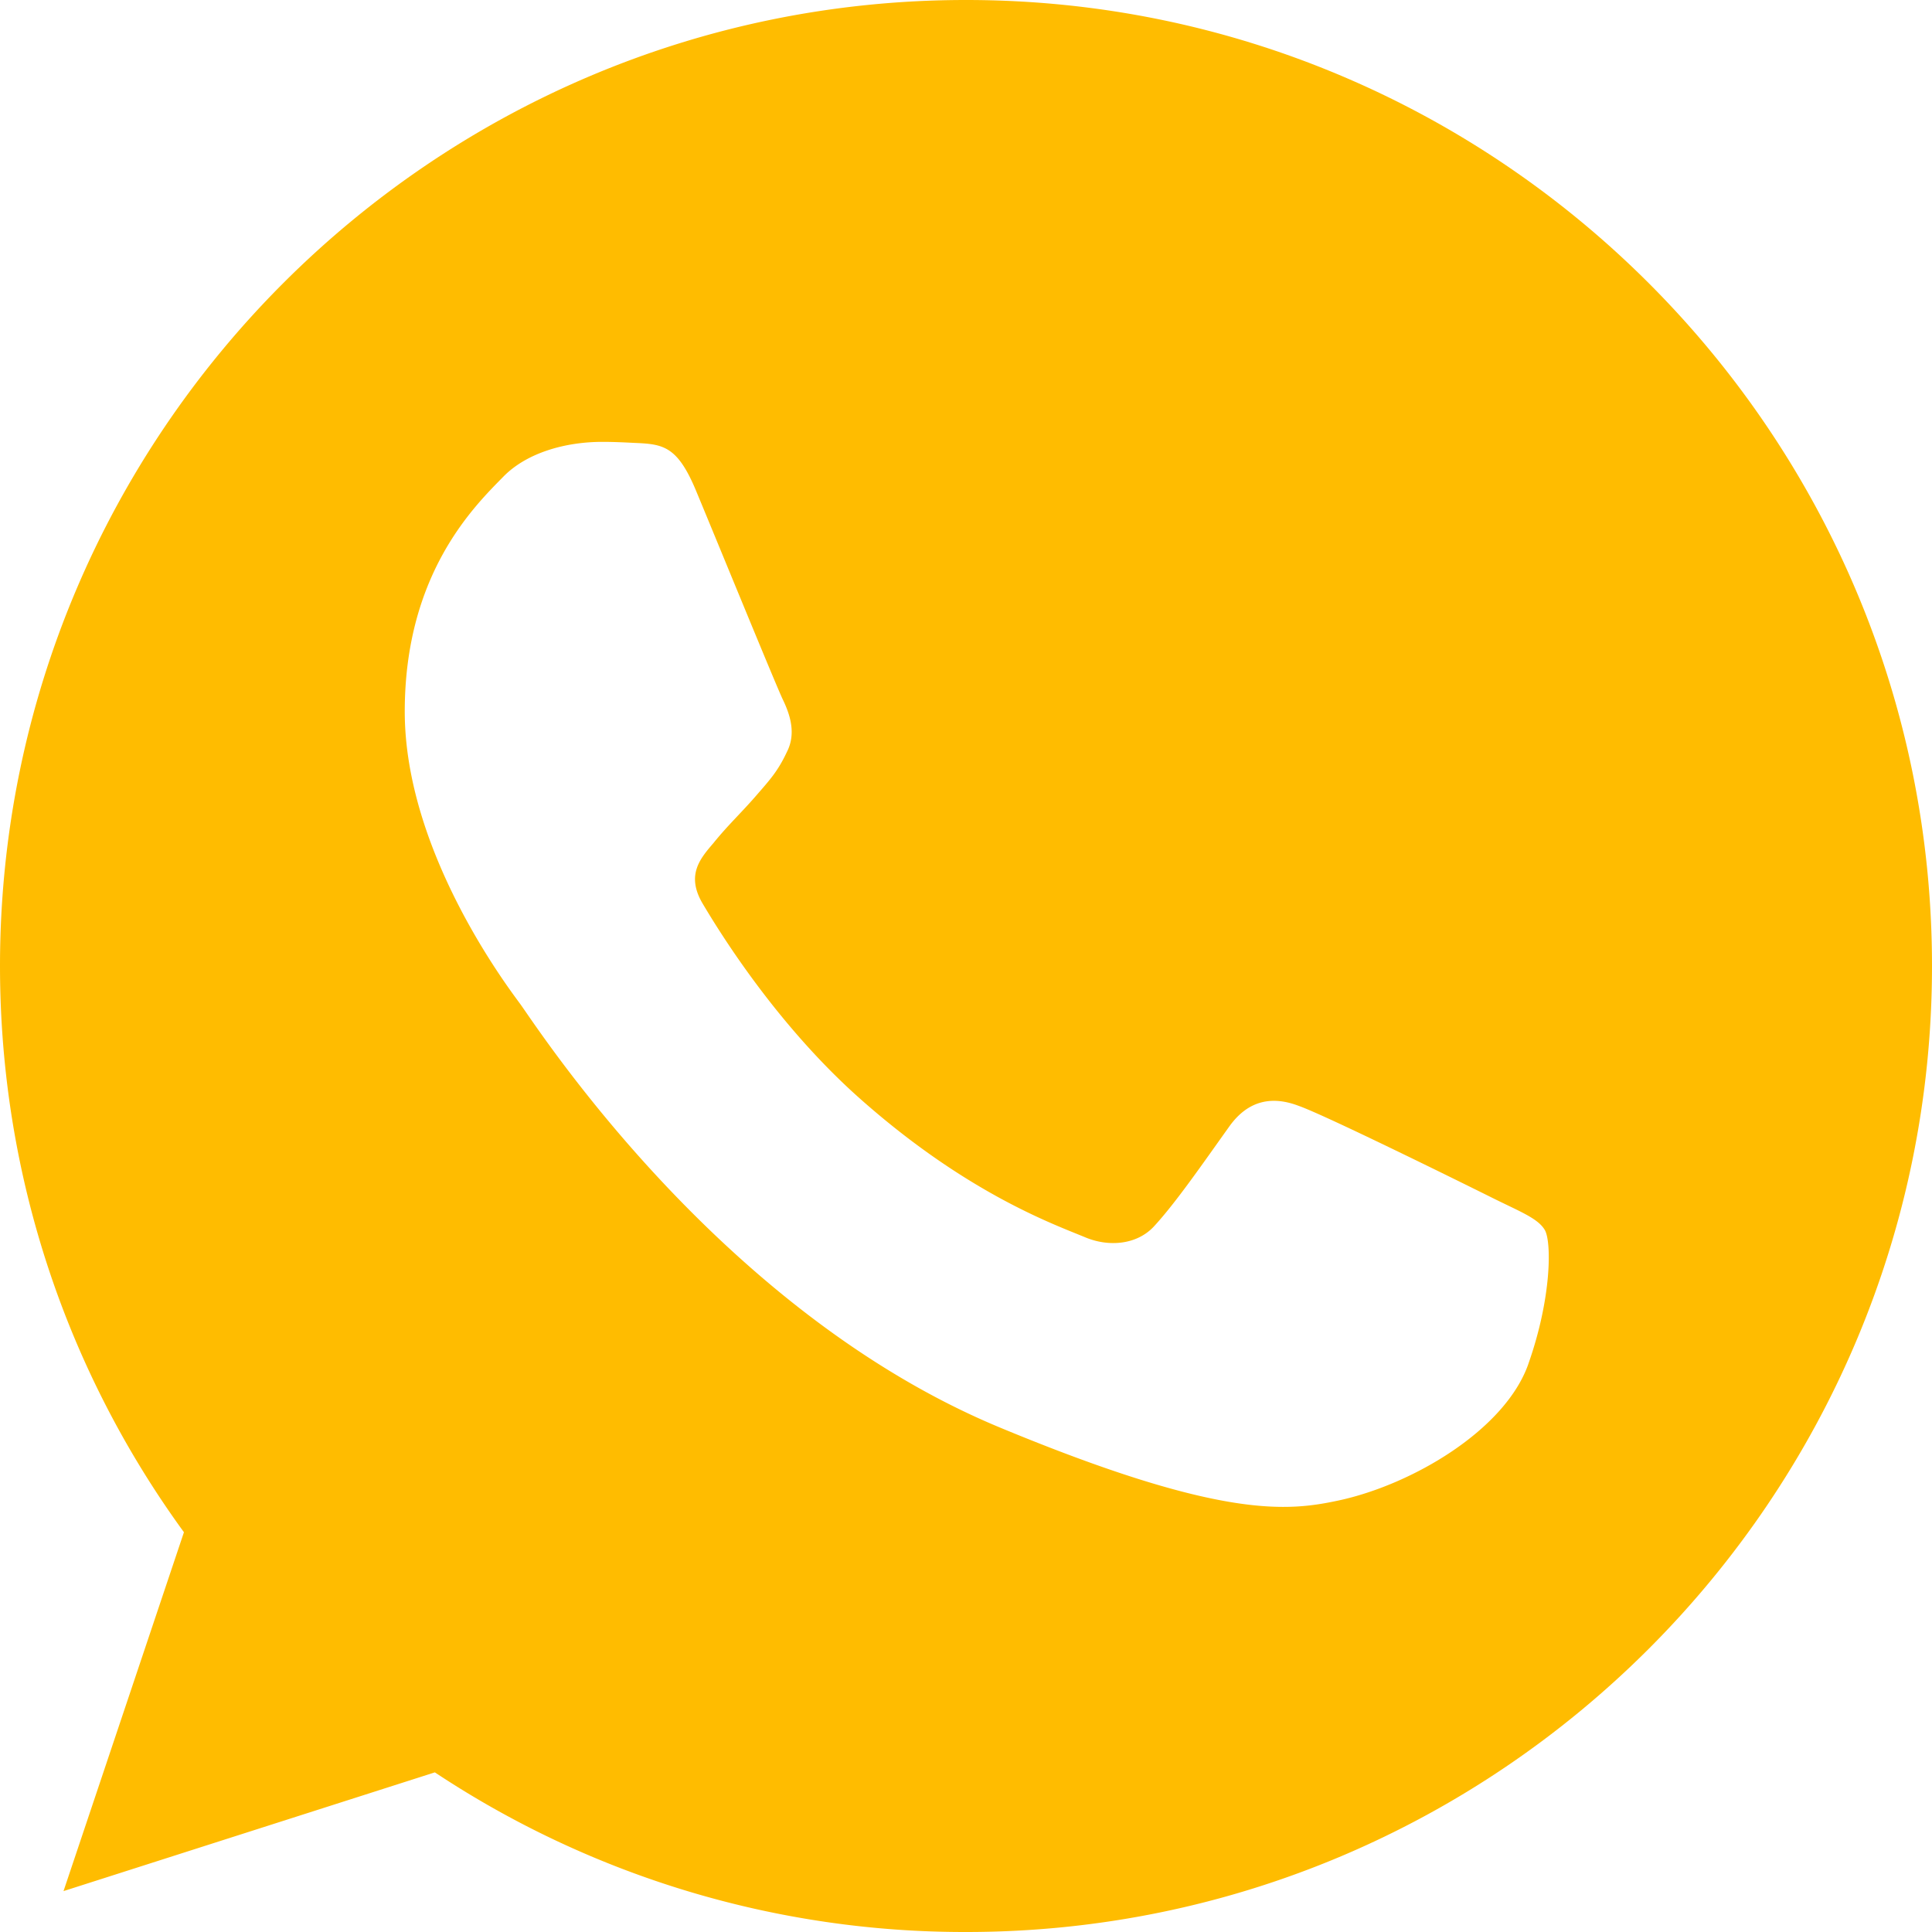 <svg width="24" height="24" viewBox="0 0 24 24" fill="none" xmlns="http://www.w3.org/2000/svg"><g clip-path="url(#a)"><path d="M12.003 0h-.006C5.381 0 0 5.382 0 12c0 2.625.846 5.058 2.285 7.034L.789 23.492l4.613-1.475A11.9 11.9 0 0 0 12.003 24C18.619 24 24 18.616 24 12S18.62 0 12.003 0m6.982 16.946c-.289.817-1.438 1.495-2.354 1.693-.628.134-1.447.24-4.203-.903-3.527-1.461-5.798-5.045-5.975-5.277-.17-.232-1.425-1.897-1.425-3.62 0-1.722.875-2.56 1.227-2.92.29-.295.768-.43 1.227-.43.148 0 .282.007.402.013.352.015.53.036.762.593.29.697.994 2.419 1.079 2.596s.17.417.05.65c-.112.24-.211.346-.388.55s-.345.36-.522.579c-.162.19-.345.394-.141.747.204.345.909 1.495 1.947 2.42 1.34 1.192 2.426 1.573 2.814 1.735.29.12.635.091.846-.133.269-.29.6-.77.938-1.243.24-.338.543-.38.86-.26.324.112 2.039.96 2.391 1.135.353.177.585.261.671.41.084.148.084.845-.206 1.664" fill="#FFBC00"/></g><defs><clipPath id="a"><path fill="#fff" d="M0 0h24v24H0z"/></clipPath></defs></svg>